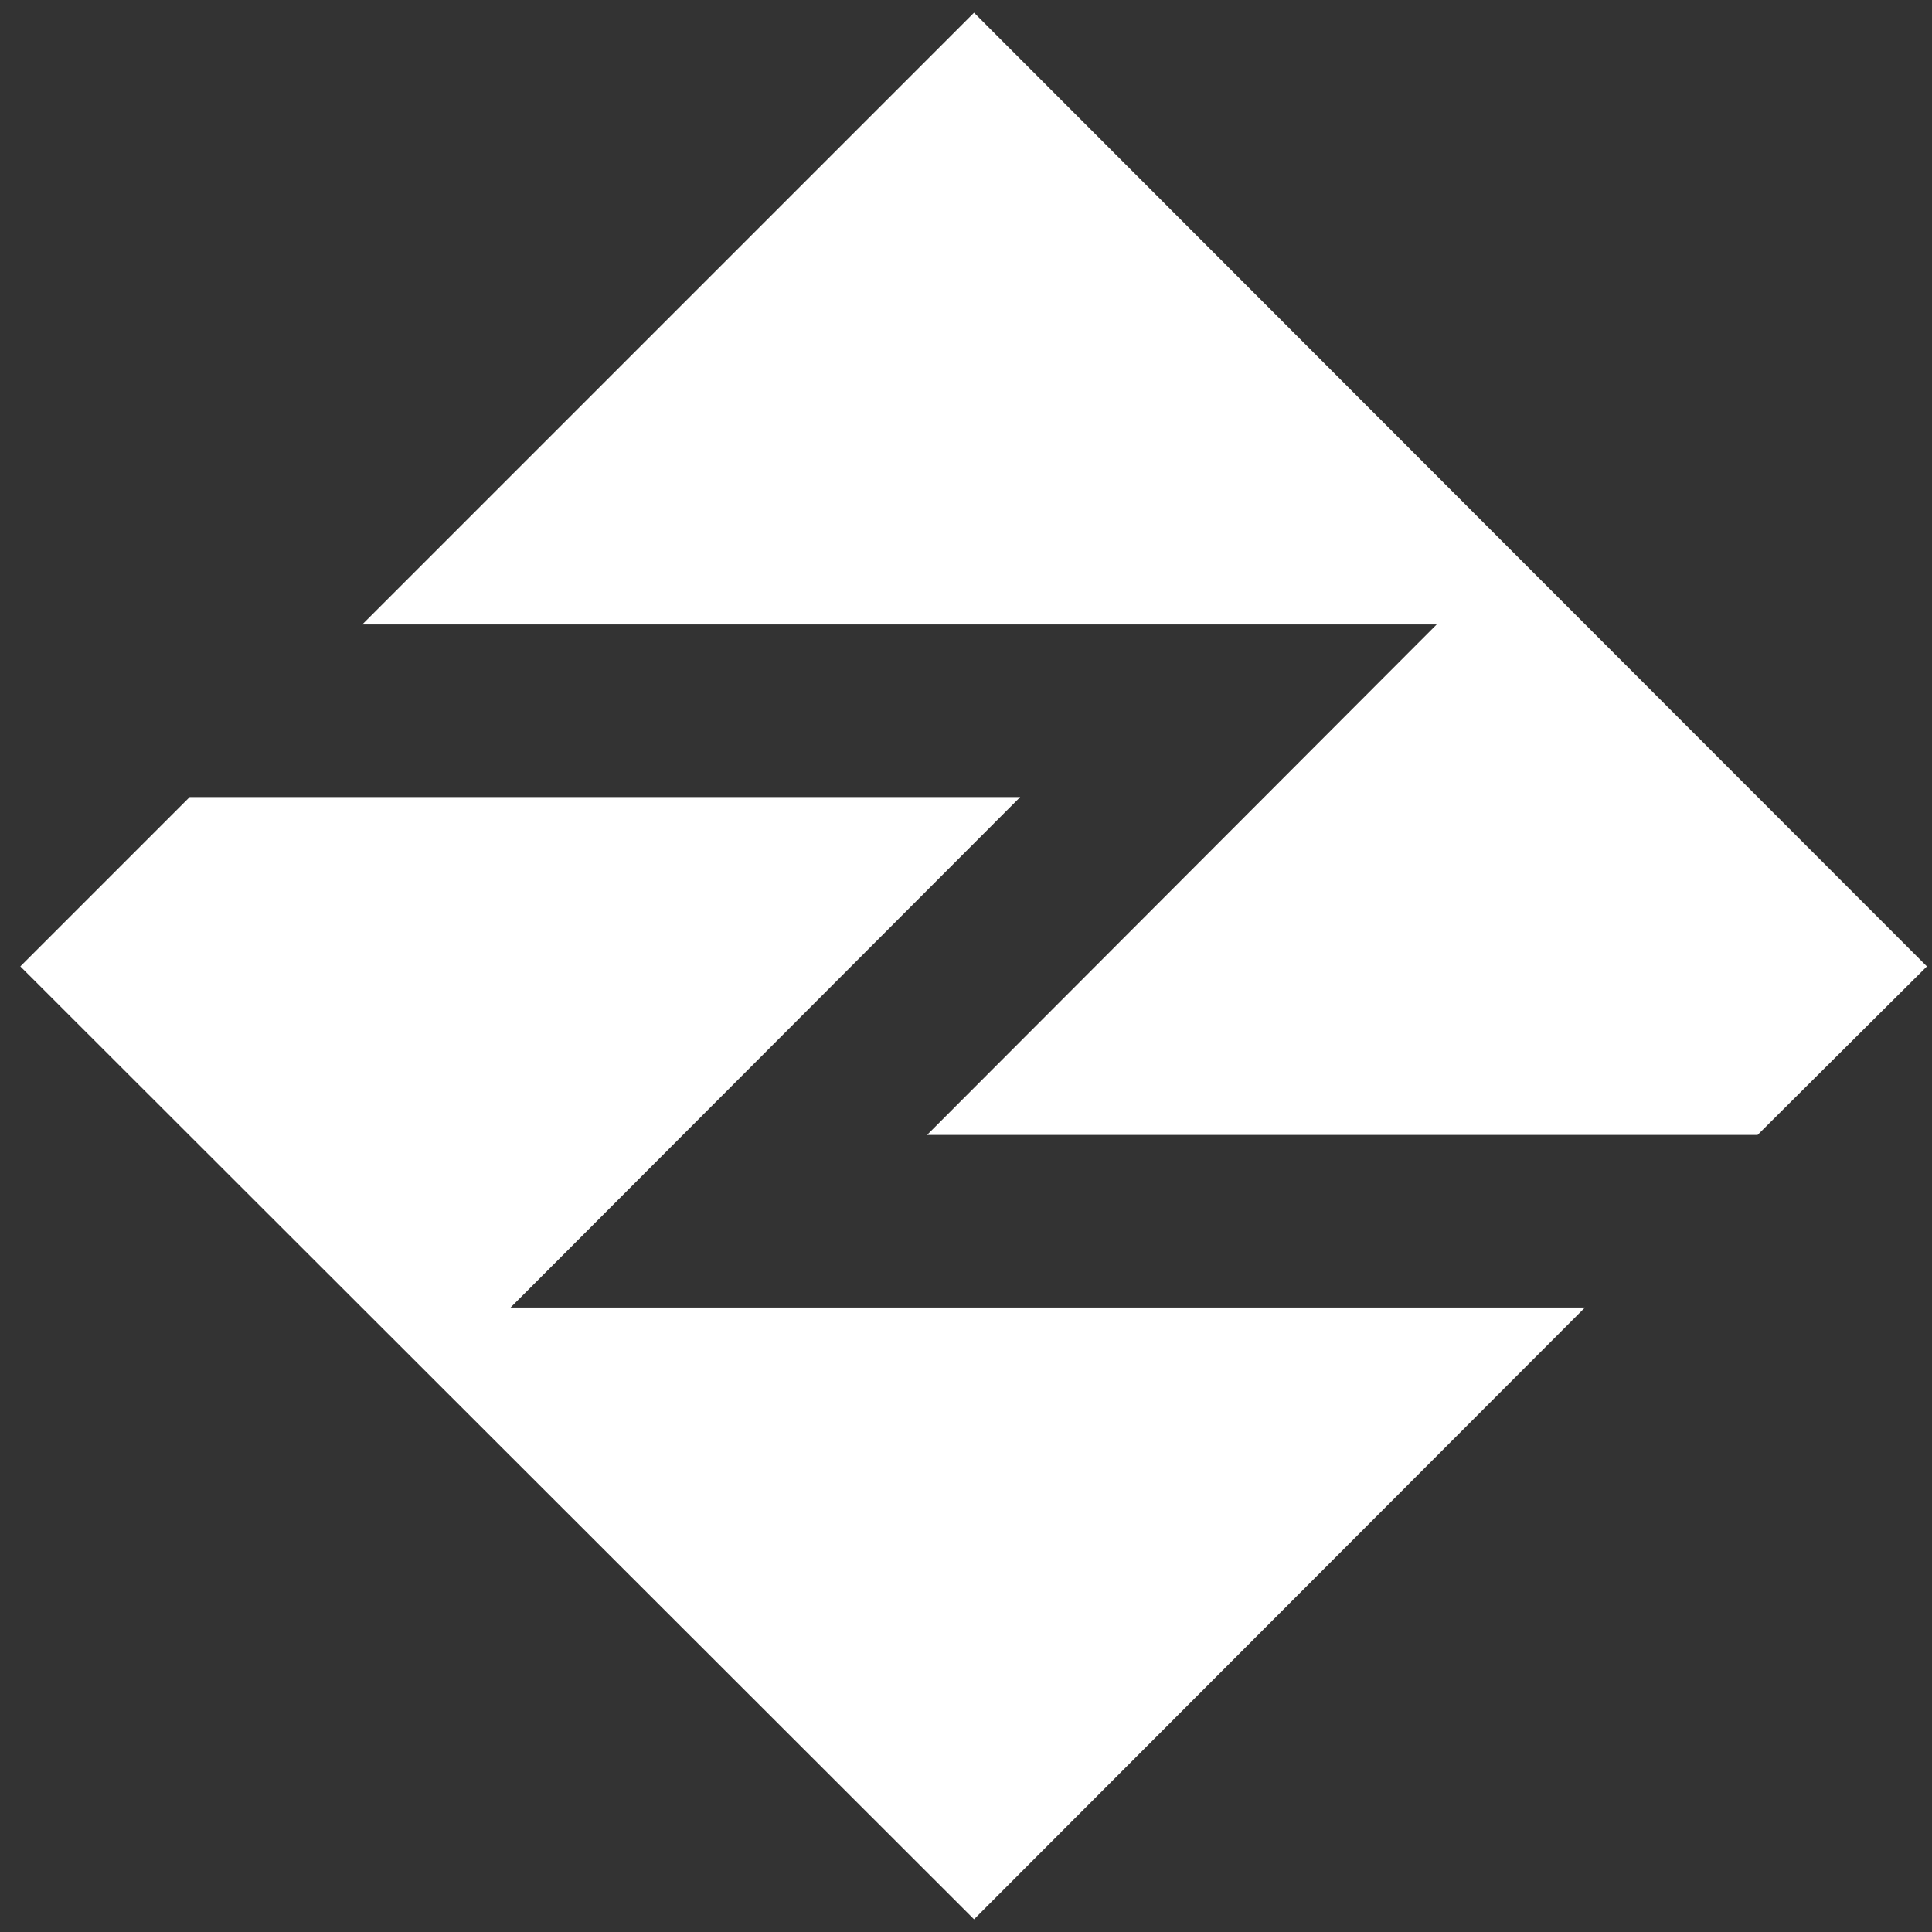 <?xml version="1.0" encoding="UTF-8"?>
<svg width="76px" height="76px" viewBox="0 0 76 76" version="1.1" xmlns="http://www.w3.org/2000/svg" xmlns:xlink="http://www.w3.org/1999/xlink">
    <rect x="0" y="0" width="76" height="76" fill="#333333" stroke="none"/>
    <title>Zeto-Icon</title>
    <g id="Page-1" stroke="none" stroke-width="1" fill="none" fill-rule="evenodd">
        <g id="Zeto-Icon" transform="translate(0.8, 0.5)" fill="#FFFFFF" fill-rule="nonzero">
            <polygon id="Path" points="19.284 50.935 39.333 30.854 6.662 30.854 0 37.516 37.516 75 61.549 50.935"></polygon>
            <polygon id="Path" points="55.716 24.065 35.667 44.146 68.338 44.146 75 37.516 37.516 0 13.451 24.065"></polygon>
        </g>
    </g>
</svg>